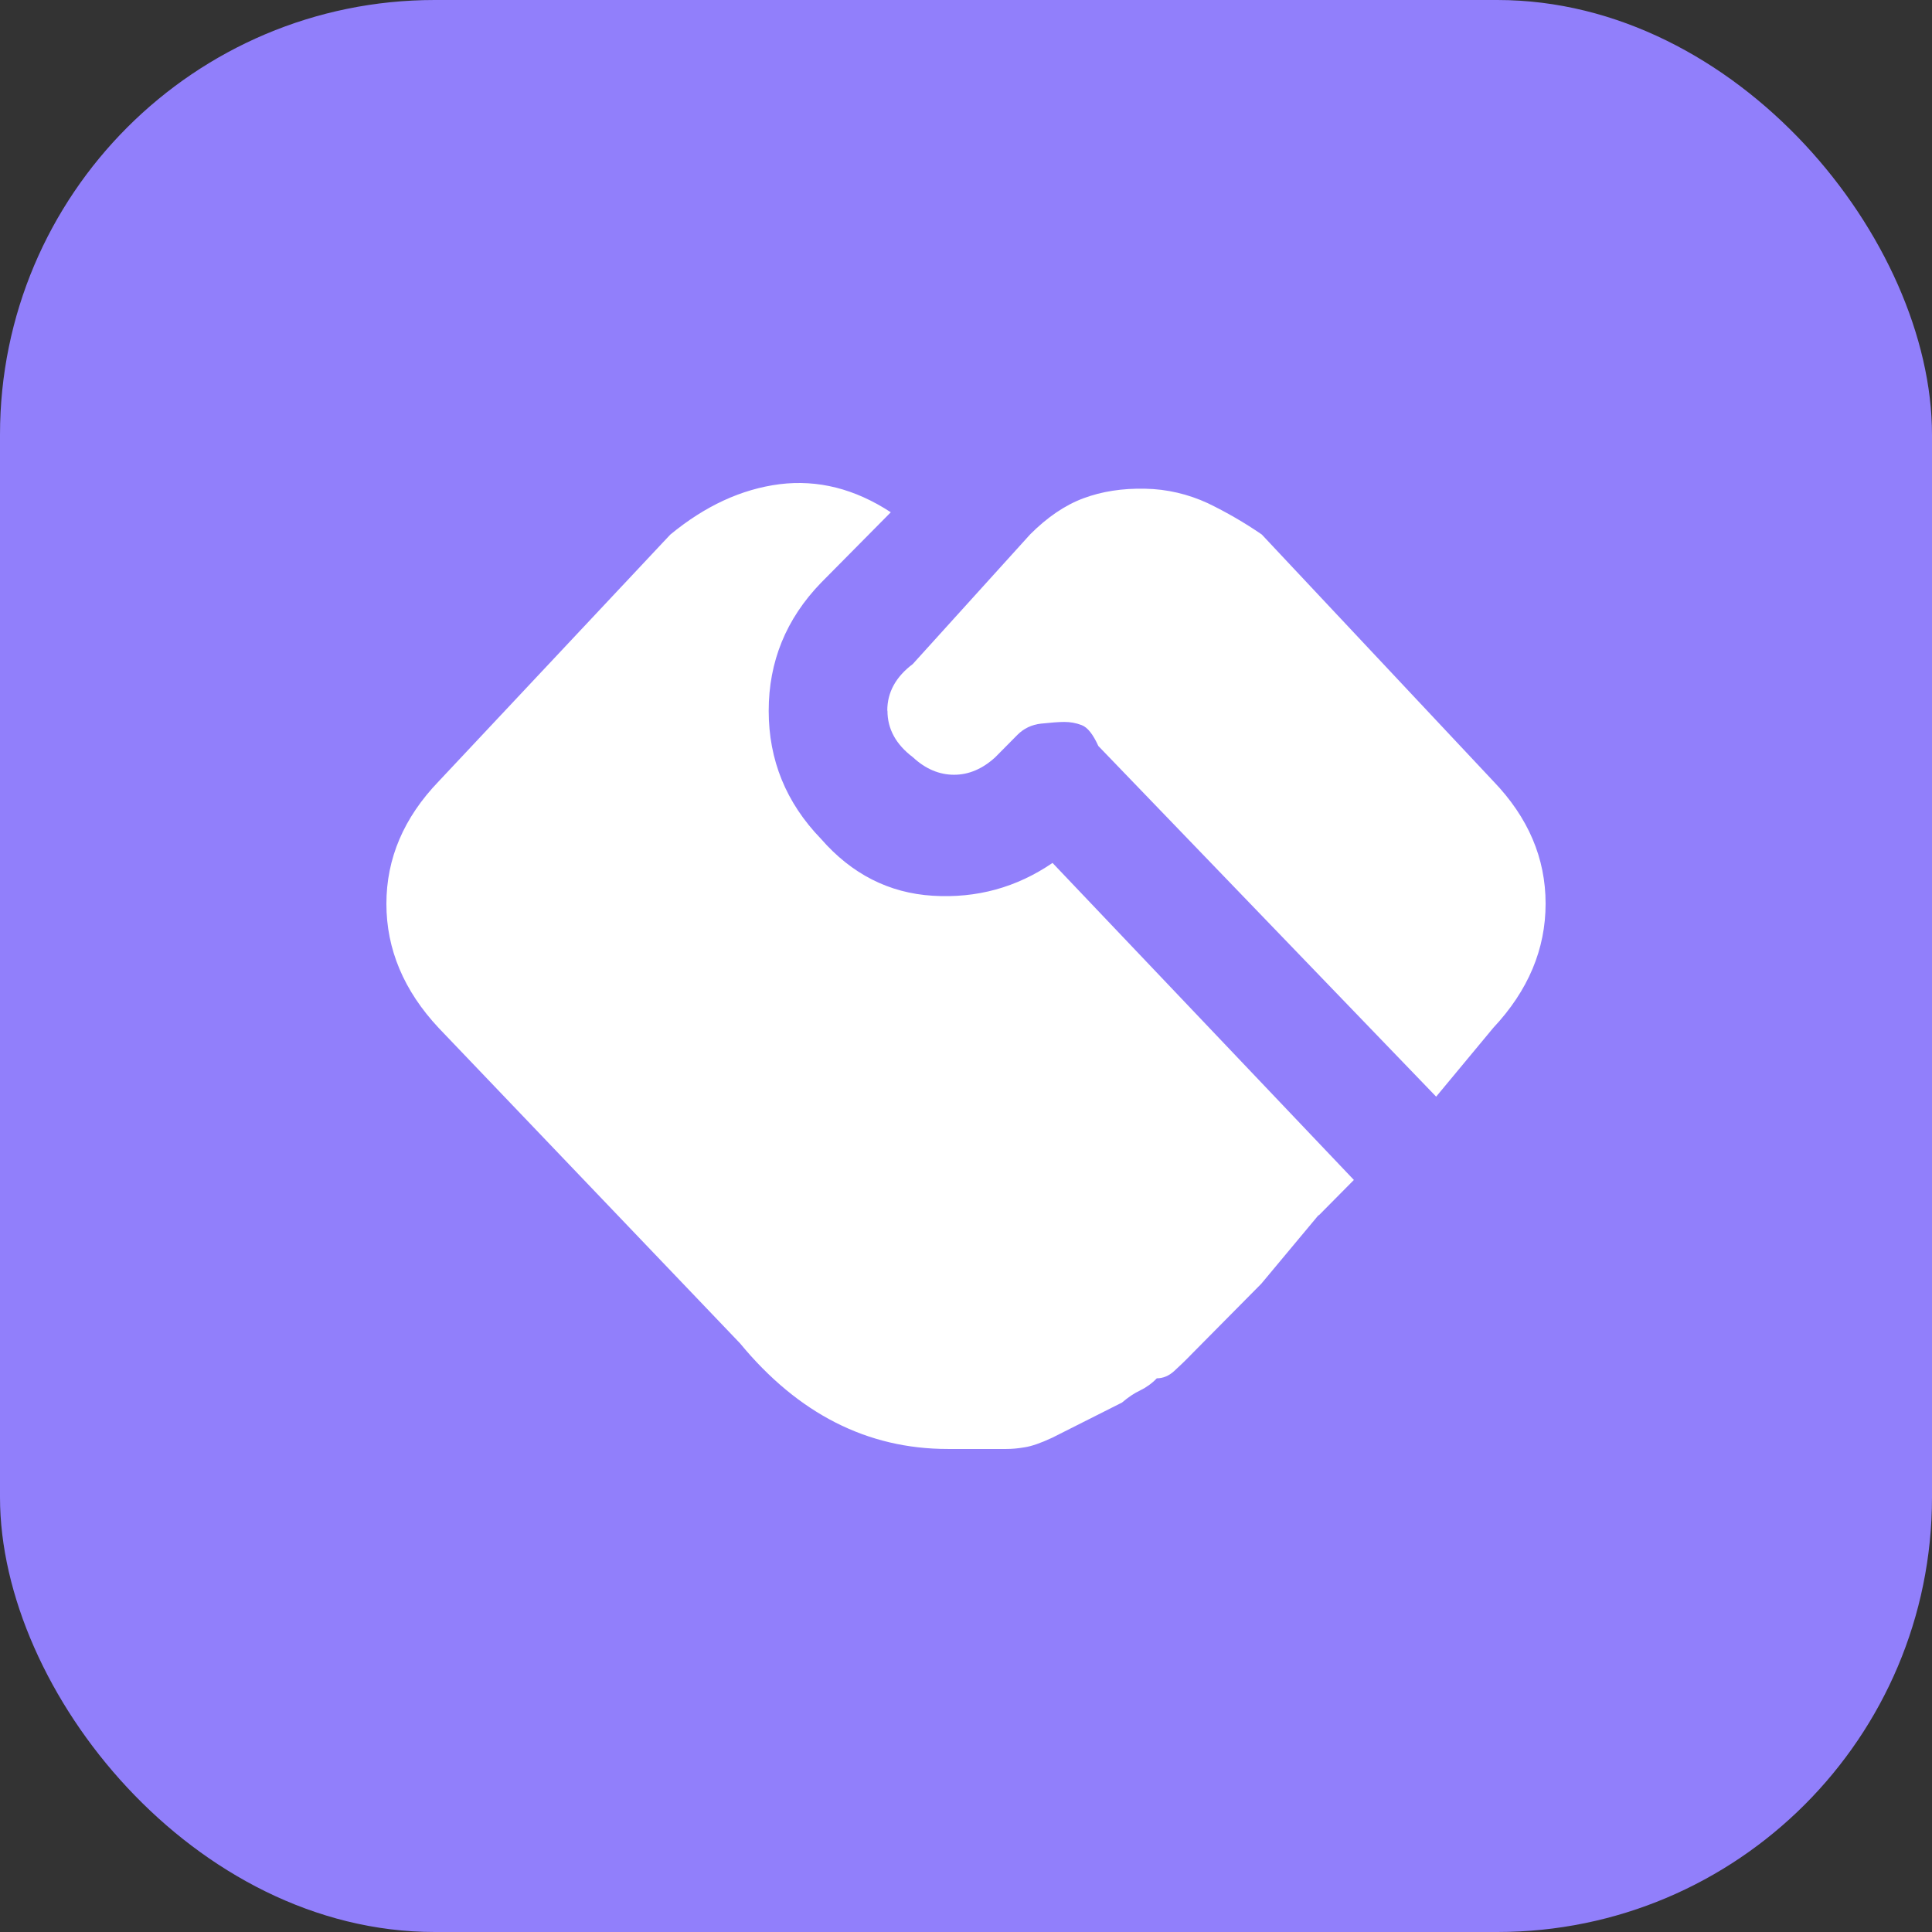 <svg xmlns="http://www.w3.org/2000/svg" xmlns:xlink="http://www.w3.org/1999/xlink" fill="none" version="1.1" width="80" height="80" viewBox="0 0 80 80"><rect x="0" y="0" width="80" height="80" fill="#333333" stroke="none"/><g><g><rect x="0" y="0" width="80" height="80" rx="18" fill="#917FFB" fill-opacity="1"/></g><g><path d="M54.612,50.322L56.061,48.859L43.583,35.732C42.093,36.749,40.445,37.202,38.624,37.091C36.81,36.979,35.265,36.192,33.996,34.736C32.547,33.238,31.83,31.468,31.83,29.434C31.83,27.399,32.547,25.63,33.996,24.132L36.886,21.212C35.396,20.237,33.865,19.854,32.285,20.049C30.706,20.251,29.195,20.948,27.753,22.139L18.166,32.353C16.717,33.858,16,35.551,16,37.425C16,39.299,16.717,41.02,18.166,42.567L30.643,55.624C33.051,58.543,35.92,59.999,39.245,59.999L41.673,59.999C41.893,59.999,42.142,59.979,42.424,59.93C42.707,59.888,43.094,59.756,43.57,59.533L46.459,58.077C46.722,57.853,46.97,57.686,47.211,57.575C47.467,57.449,47.701,57.282,47.901,57.073C48.163,57.073,48.405,56.969,48.618,56.774C48.839,56.572,49.081,56.342,49.336,56.077L49.798,55.61L52.226,53.158L54.592,50.322L54.612,50.322ZM36.748,29.434C36.748,30.186,37.1,30.827,37.803,31.357C38.327,31.845,38.9,32.081,39.507,32.081C40.114,32.081,40.686,31.837,41.21,31.357L42.128,30.43C42.39,30.165,42.721,30.005,43.114,29.963C43.521,29.921,43.832,29.894,44.073,29.894C44.314,29.894,44.556,29.935,44.79,30.026C45.032,30.117,45.259,30.402,45.48,30.89L59.468,45.41L61.834,42.56C63.283,41.014,64,39.299,64,37.418C64,35.537,63.283,33.851,61.834,32.346L52.247,22.132C51.536,21.644,50.791,21.212,50.012,20.836C49.198,20.46,48.315,20.251,47.418,20.237C46.473,20.216,45.625,20.348,44.859,20.634C44.094,20.92,43.362,21.421,42.659,22.125L37.796,27.497C37.093,28.026,36.741,28.667,36.741,29.42L36.748,29.434Z" fill="#FFFFFF" fill-opacity="1" style="mix-blend-mode:passthrough"/></g></g></svg>